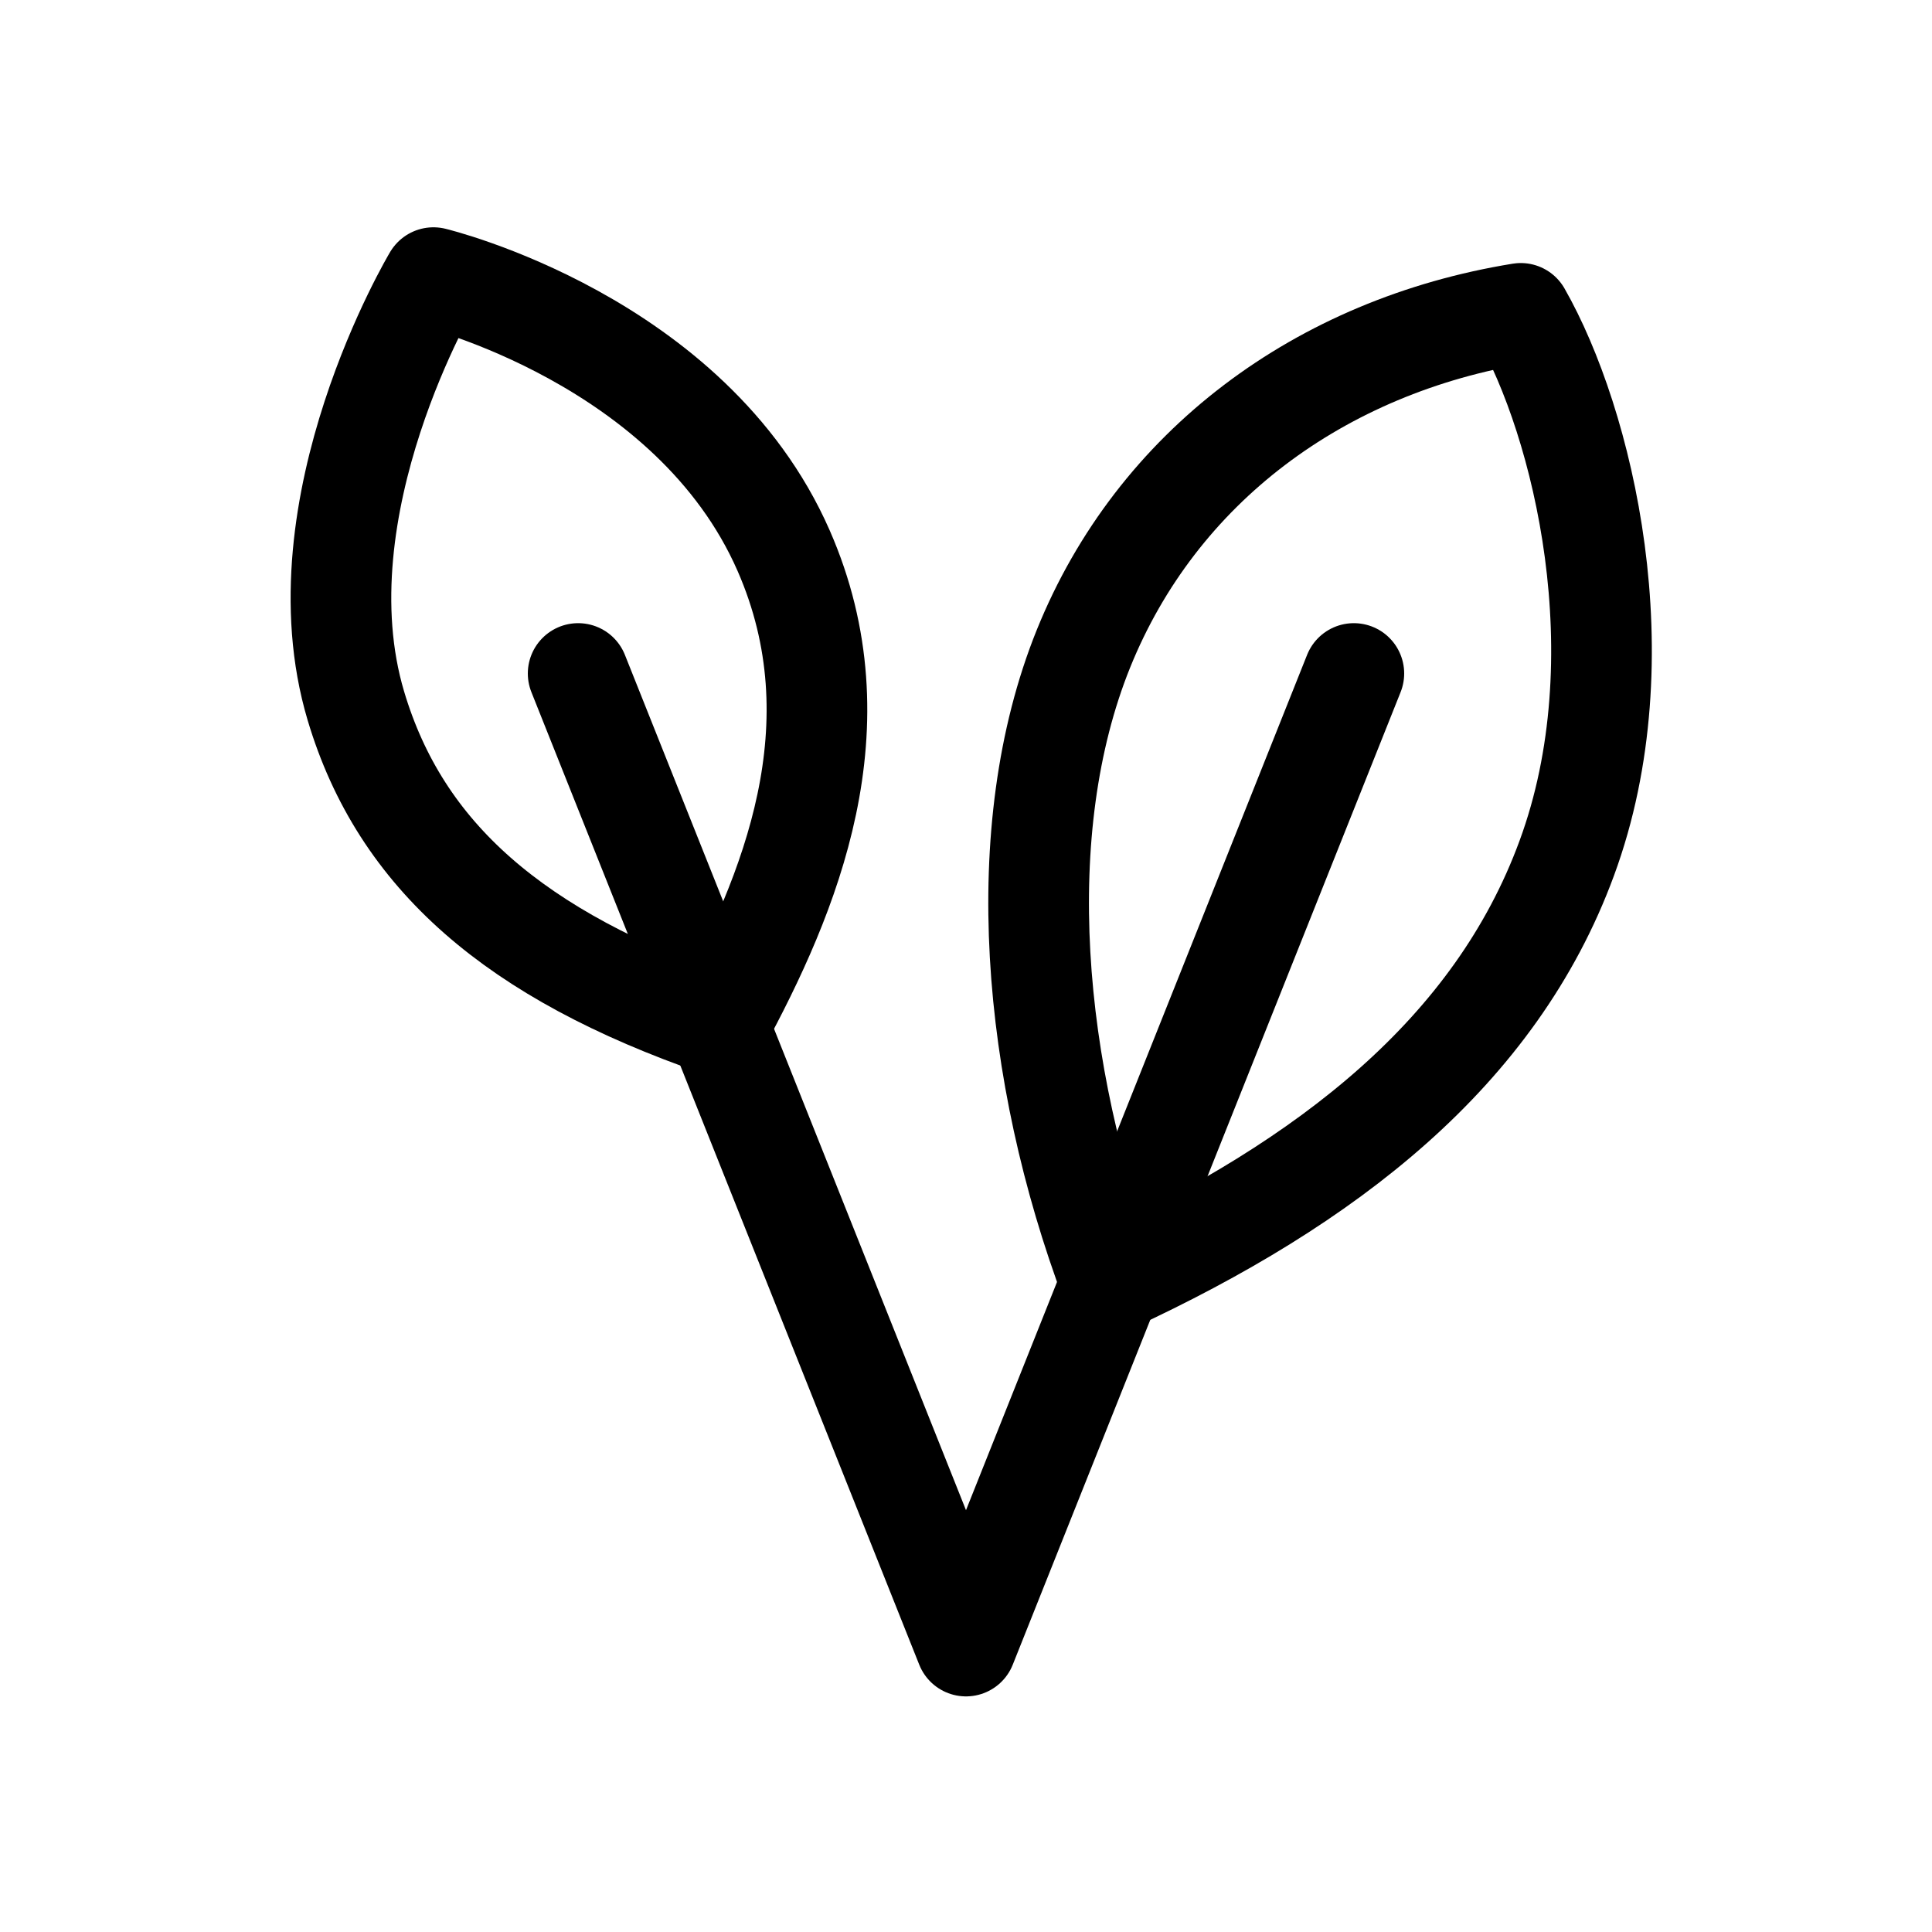 <svg xmlns="http://www.w3.org/2000/svg" fill="none" viewBox="0 0 20 20" height="20" width="20">
<path stroke-linejoin="round" stroke-linecap="round" stroke-miterlimit="10" stroke-width="1.042" stroke="black" d="M14.015 6.972L10 17.04L5.985 6.972"></path>
<path stroke-linejoin="round" stroke-linecap="round" stroke-miterlimit="10" stroke-width="1.042" stroke="black" d="M11.5 13.279C10.683 11.099 10.457 8.596 11.216 6.715C11.976 4.834 13.665 3.581 15.743 3.244C16.385 4.368 16.985 6.805 16.219 8.884C15.481 10.892 13.744 12.239 11.5 13.279Z"></path>
<path stroke-linejoin="round" stroke-linecap="round" stroke-miterlimit="10" stroke-width="1.042" stroke="black" d="M7.439 10.619C8.182 9.249 8.905 7.51 8.112 5.7C7.154 3.515 4.487 2.874 4.487 2.874C4.487 2.874 3.069 5.245 3.684 7.307C4.147 8.86 5.33 9.887 7.439 10.619Z"></path>
</svg>

